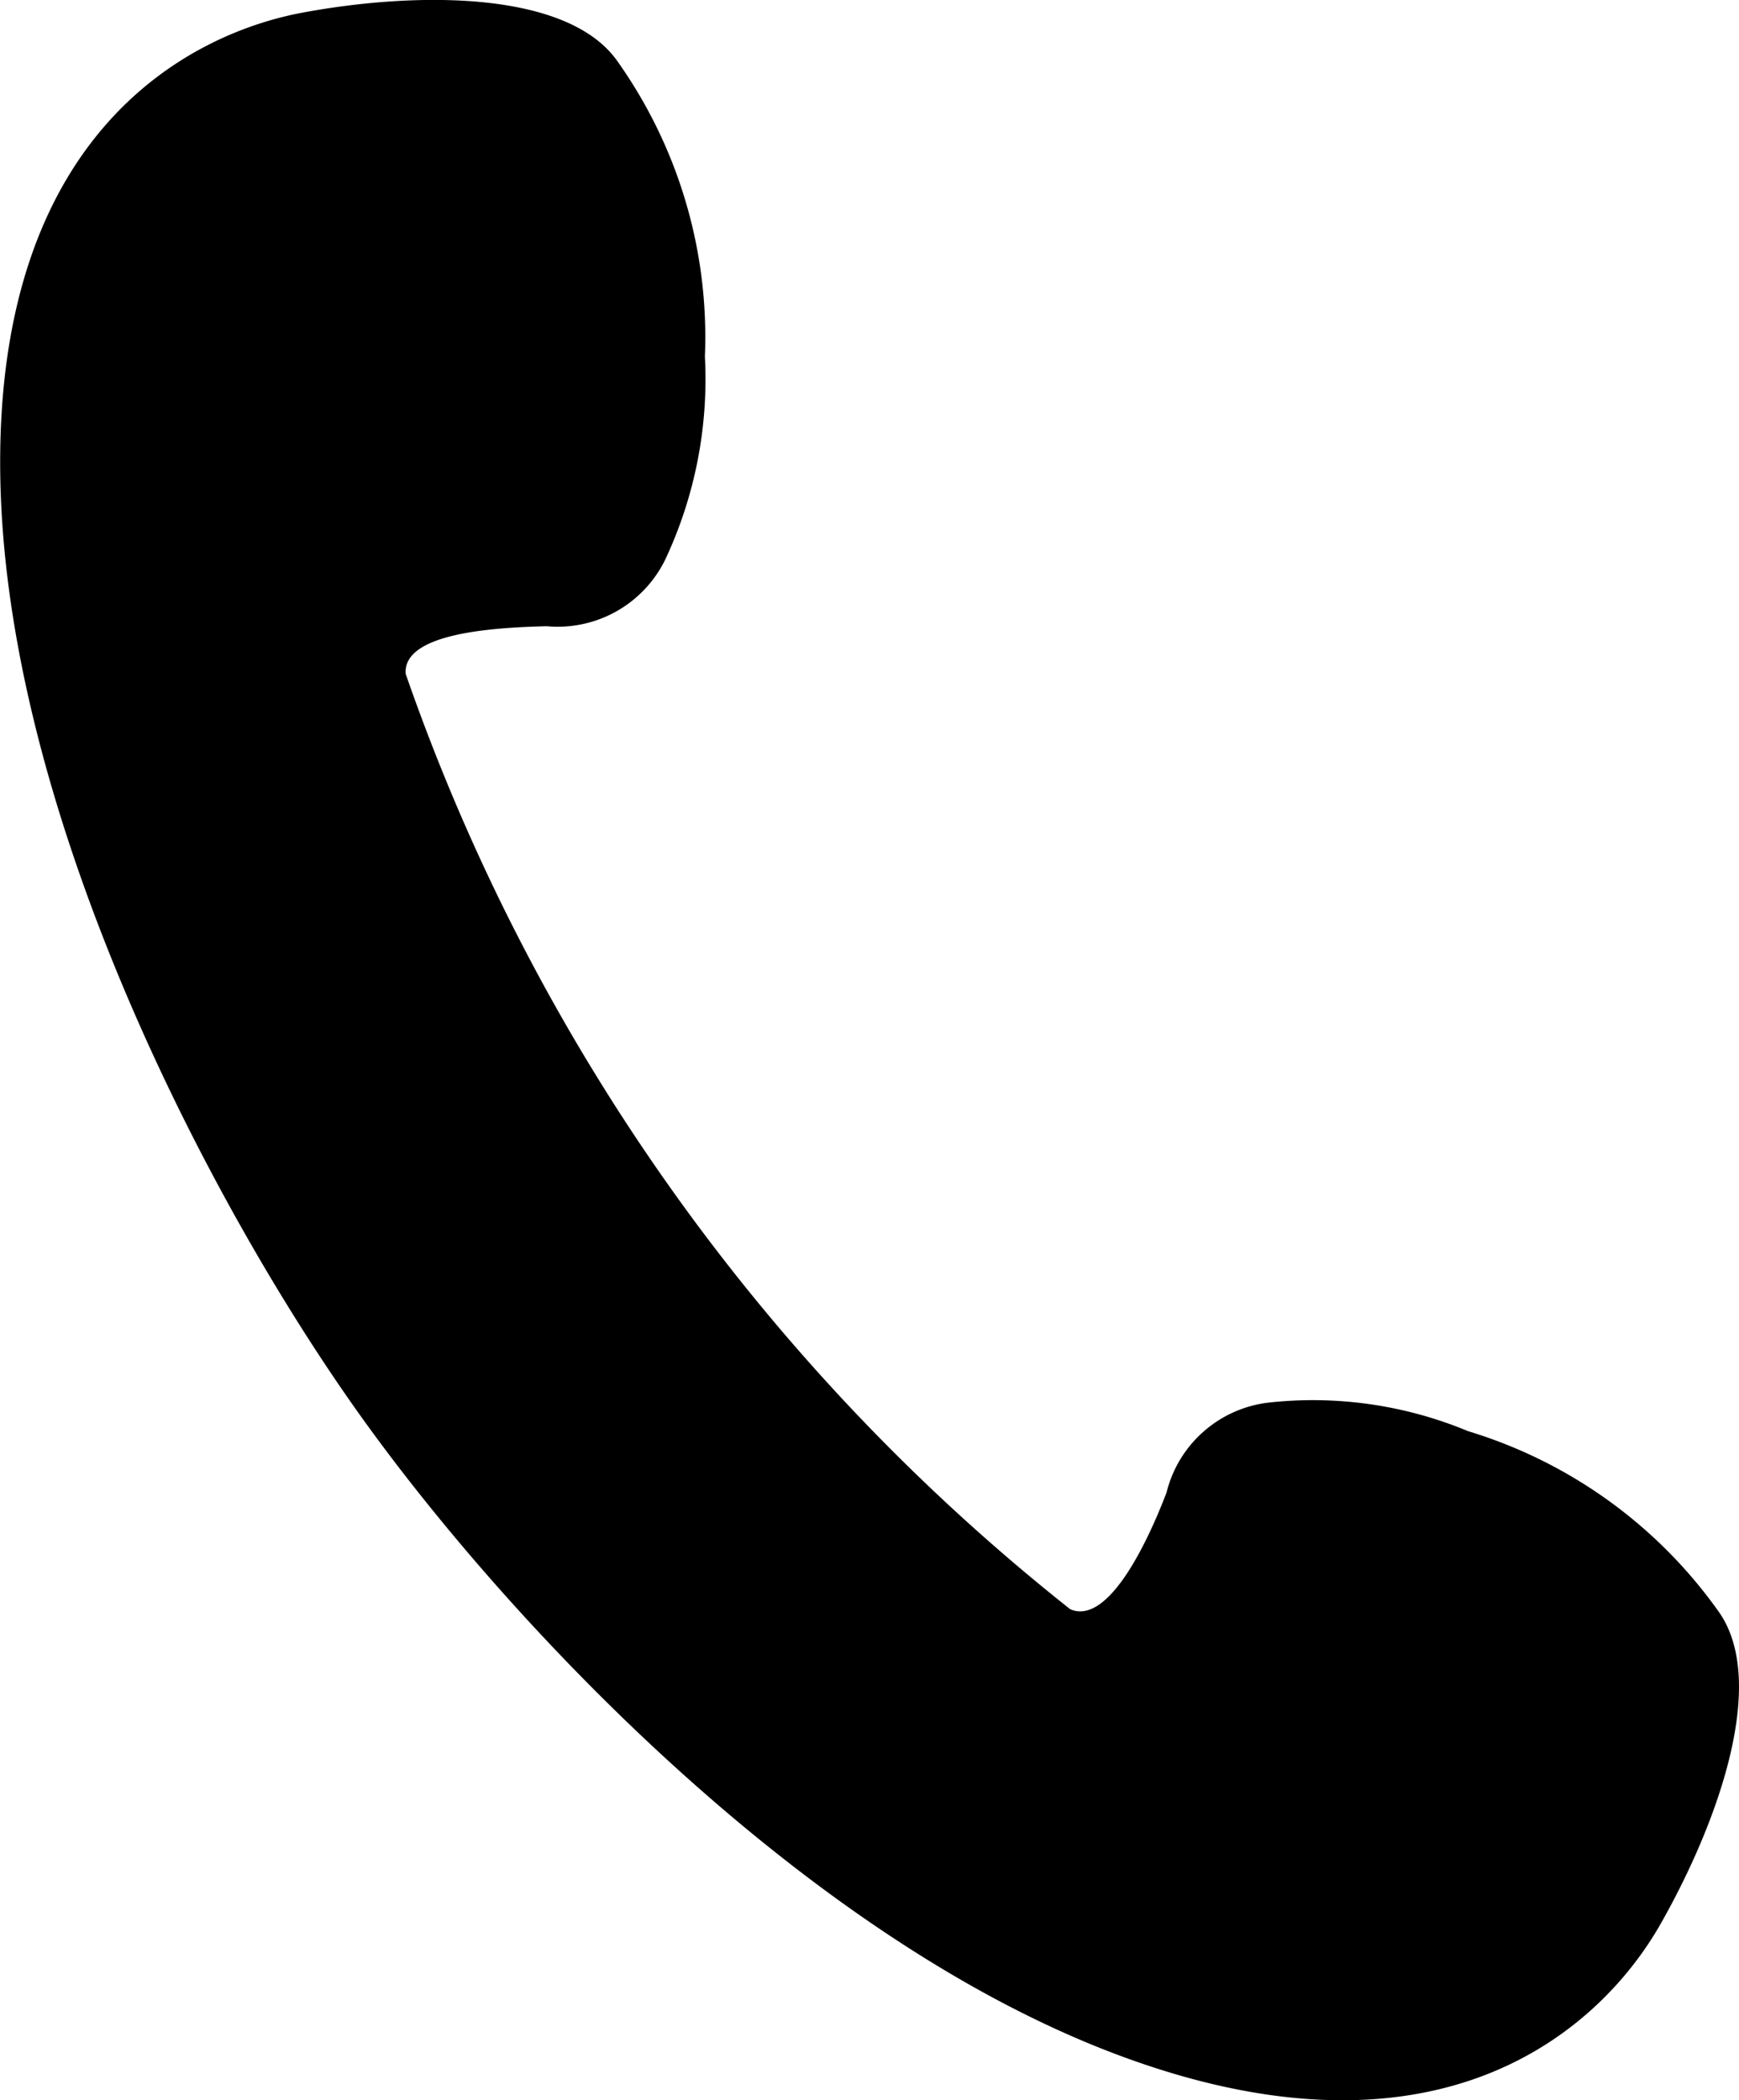 <svg xmlns="http://www.w3.org/2000/svg" width="15.012" height="18.13" viewBox="0 0 15.012 18.13">
  <g id="Group_10" data-name="Group 10" transform="translate(-222 -810)">
    <path id="icon-tel" d="M422.145,427.325c2.743.994,4.106-.276,4.608-1.161s.928-2.093.5-2.695a4.112,4.112,0,0,0-2.162-1.557,3.486,3.486,0,0,0-1.722-.247,1.031,1.031,0,0,0-.882.777c-.158.414-.5,1.15-.831,1.007a17.7,17.7,0,0,1-5.737-8.075c-.027-.356.774-.4,1.218-.411a1.033,1.033,0,0,0,1.024-.578,3.665,3.665,0,0,0,.341-1.75,4.115,4.115,0,0,0-.759-2.555c-.429-.6-1.708-.6-2.709-.415s-2.649,1.051-2.615,3.97,1.8,6.3,3.085,8.109S419.4,426.331,422.145,427.325Z" transform="translate(-190.417 400.443)"/>
  </g>
</svg>
